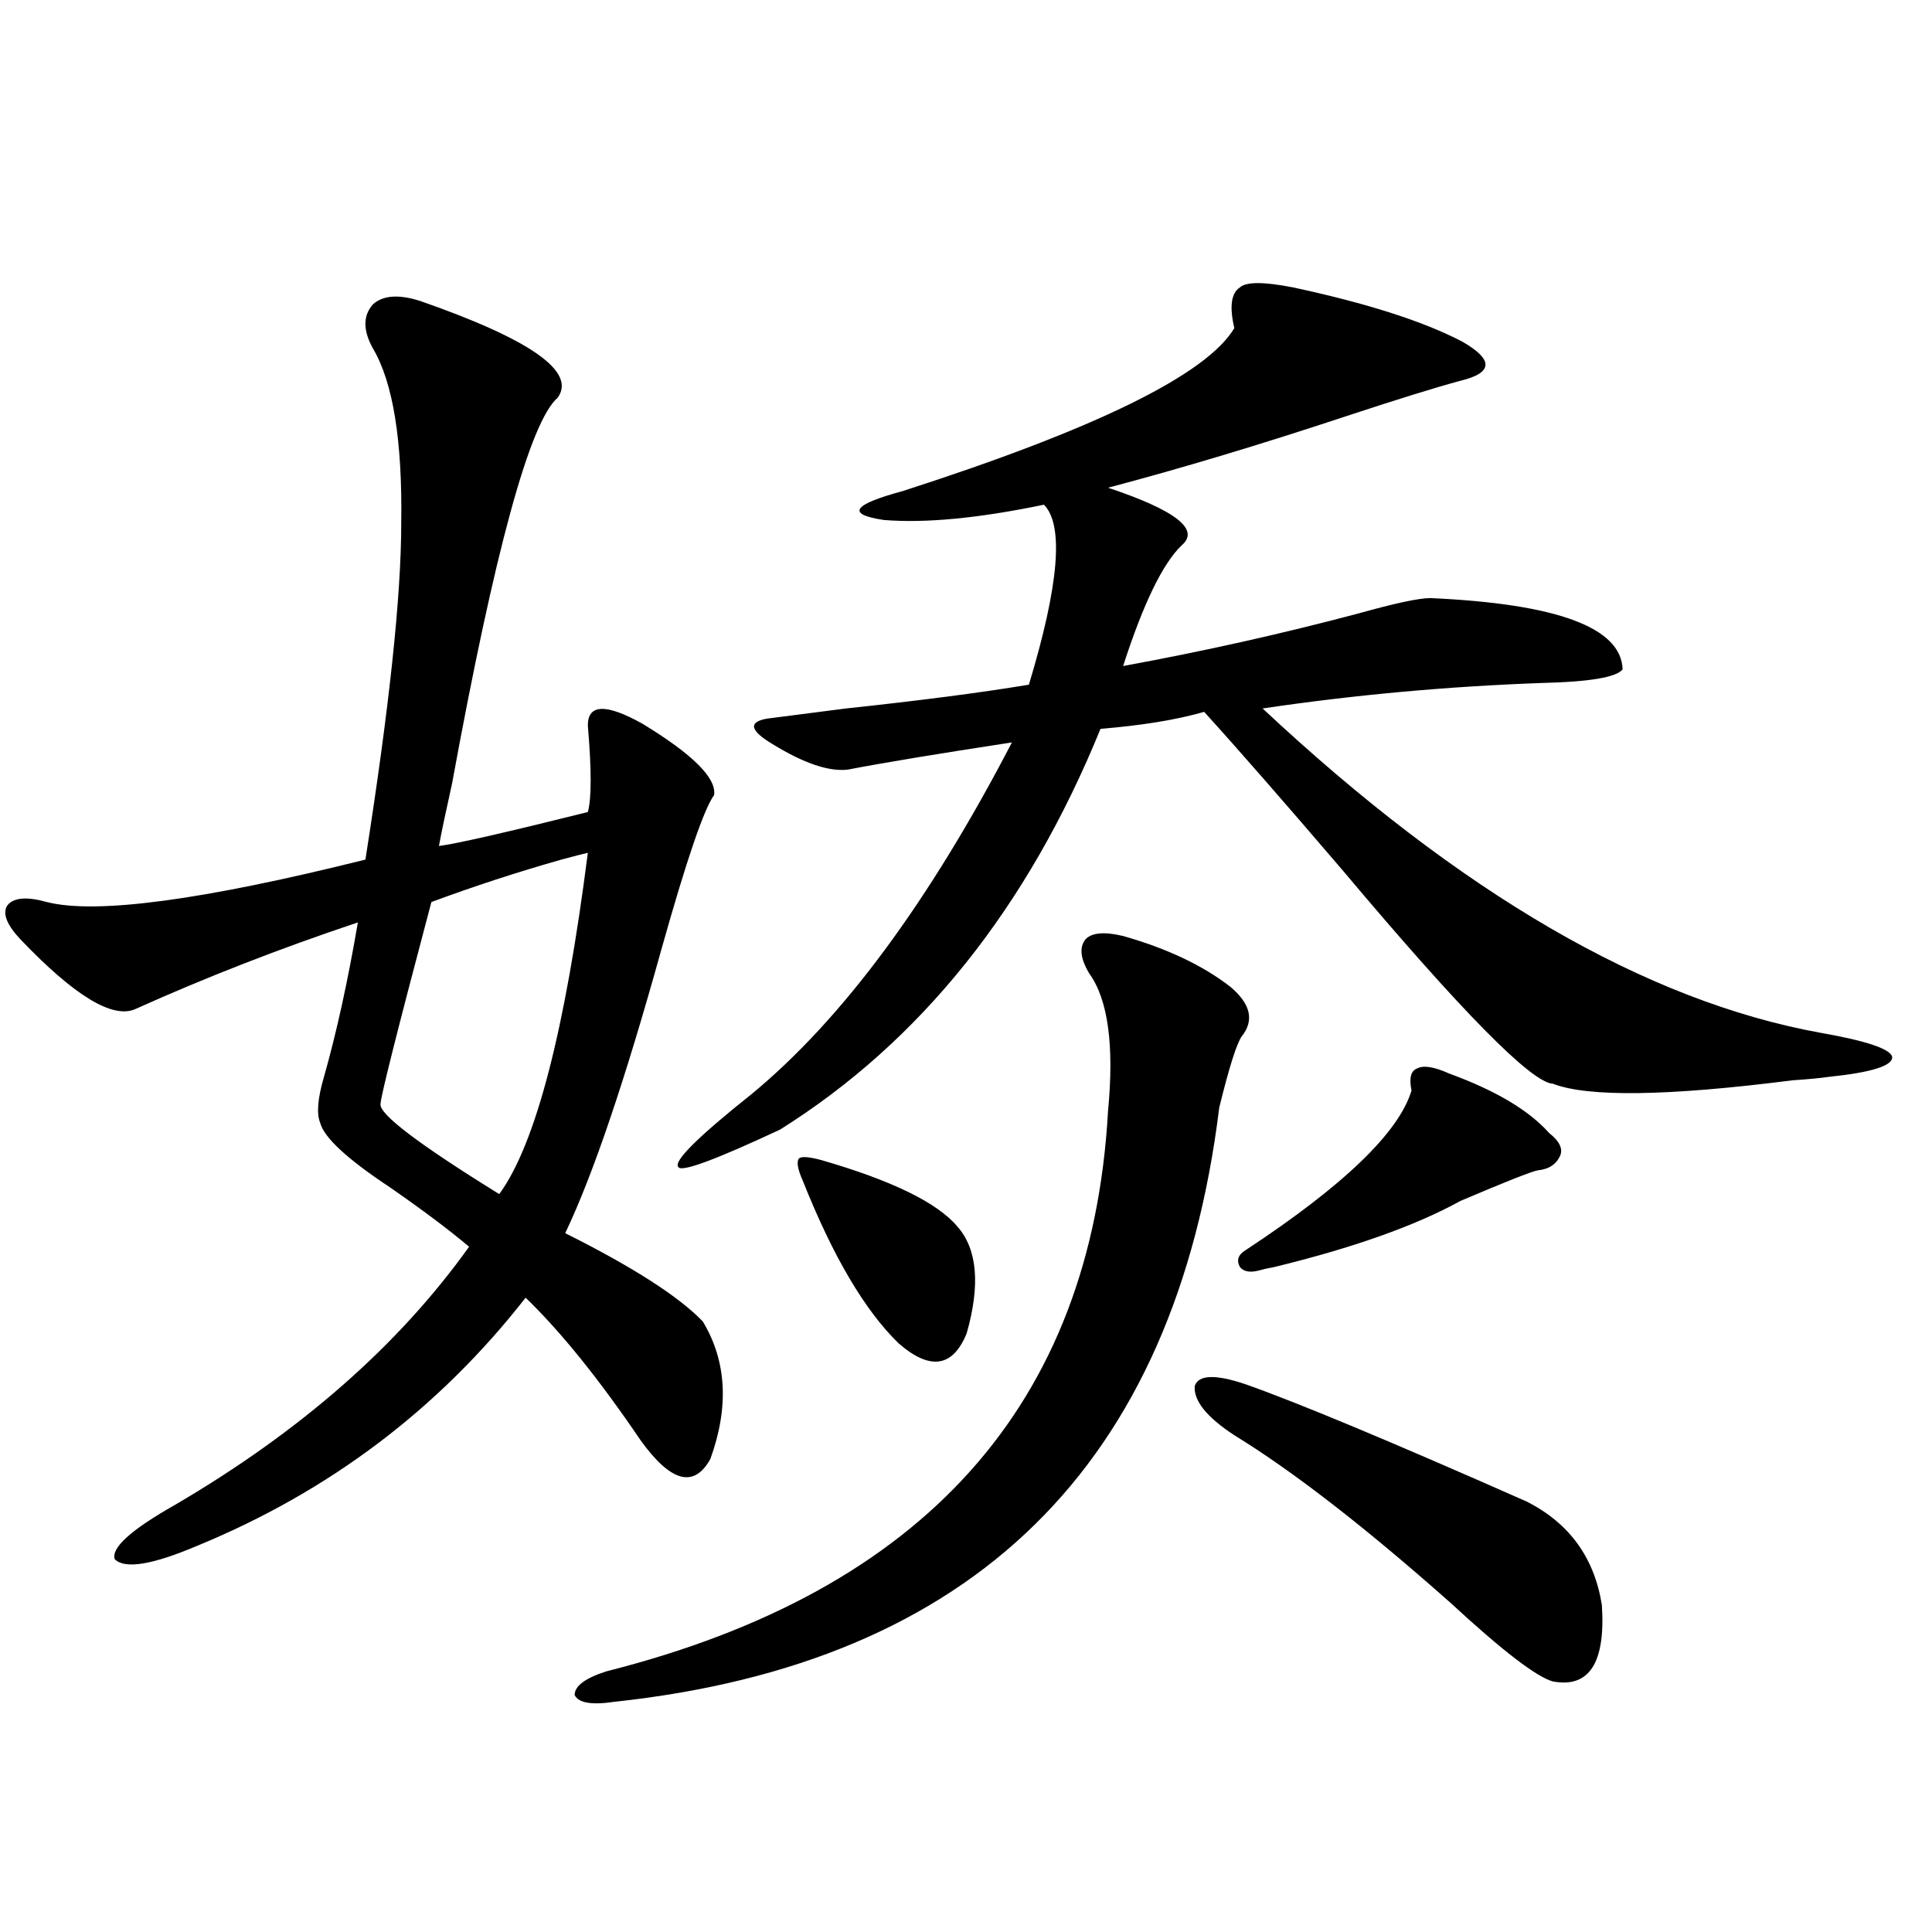 <?xml version="1.0" encoding="utf-8"?>
<!-- Generator: Adobe Illustrator 16.0.0, SVG Export Plug-In . SVG Version: 6.00 Build 0)  -->
<!DOCTYPE svg PUBLIC "-//W3C//DTD SVG 1.1//EN" "http://www.w3.org/Graphics/SVG/1.1/DTD/svg11.dtd">
<svg version="1.1" id="图层_1" xmlns="http://www.w3.org/2000/svg" xmlns:xlink="http://www.w3.org/1999/xlink" x="0px" y="0px"
	 width="1000px" height="1000px" viewBox="0 0 1000 1000" enable-background="new 0 0 1000 1000" xml:space="preserve">
<path d="M217.434,155.762c57.225,19.927,80.974,36.626,71.218,50.098c-14.313,12.305-32.529,78.813-54.633,199.512
	c-3.262,14.653-5.533,25.488-6.829,32.52c9.101-1.167,34.786-7.031,77.071-17.578c1.951-7.031,1.951-21.973,0-44.824
	c0-11.123,9.421-11.426,28.292-0.879c26.006,15.82,38.368,28.125,37.072,36.914c-5.213,7.031-14.313,33.701-27.316,79.98
	c-18.871,67.979-35.456,116.895-49.755,146.777c35.121,17.578,58.855,32.822,71.218,45.703
	c12.348,20.518,13.658,44.248,3.902,71.191c-8.46,15.244-20.487,12.017-36.097-9.668c-21.463-31.641-41.31-56.25-59.511-73.828
	C227.189,729.111,170.605,771.875,102.314,800c-23.414,9.971-37.728,12.305-42.926,7.031c-1.951-5.85,8.445-15.229,31.219-28.125
	c65.029-38.081,115.76-82.617,152.191-133.594c-10.411-8.789-24.069-19.033-40.975-30.762
	c-22.118-14.639-34.146-25.776-36.097-33.398c-1.951-4.683-1.311-12.593,1.951-23.73c6.494-22.852,12.348-49.507,17.561-79.98
	c-40.334,13.486-78.702,28.428-115.119,44.824c-11.707,5.273-31.554-6.729-59.511-36.035c-7.164-7.607-9.436-13.472-6.829-17.578
	c3.247-4.092,10.076-4.683,20.487-1.758c25.365,6.455,80.318-0.879,164.874-21.973c12.348-78.511,18.536-136.519,18.536-174.023
	c0.641-42.764-4.237-72.949-14.634-90.527c-5.213-9.365-5.213-16.987,0-22.852C198.242,152.837,206.367,152.246,217.434,155.762z
	 M304.261,441.406c-2.606,0.591-7.164,1.758-13.658,3.516c-22.773,6.455-45.212,13.774-67.315,21.973
	c-17.561,66.221-26.341,101.074-26.341,104.59c-0.655,5.273,19.832,20.806,61.462,46.582
	C277.265,592.29,292.554,533.403,304.261,441.406z M581.327,484.473c22.759,6.455,41.295,15.244,55.608,26.367
	c10.396,8.789,12.348,17.29,5.854,25.488c-2.606,3.516-6.509,15.82-11.707,36.914c-22.773,185.161-127.161,287.691-313.163,307.617
	c-11.707,1.758-18.536,0.577-20.487-3.516c0-4.696,5.519-8.789,16.585-12.305C478.556,823.442,565.063,726.763,573.522,575
	c3.247-33.975,0-57.705-9.756-71.191c-4.558-7.607-5.213-13.472-1.951-17.578C565.063,482.715,571.571,482.139,581.327,484.473z
	 M669.13,148.73c38.368,8.213,67.636,17.578,87.803,28.125c16.25,9.38,15.93,16.123-0.976,20.215
	c-13.018,3.516-32.85,9.668-59.511,18.457c-44.236,14.653-85.211,26.958-122.924,36.914c35.121,11.729,47.804,21.685,38.048,29.883
	c-9.756,9.38-19.847,30.186-30.243,62.402c41.615-7.607,82.27-16.699,121.948-27.246c18.856-5.273,31.219-7.91,37.072-7.91
	c65.685,2.939,98.854,15.244,99.51,36.914c-3.262,4.106-17.24,6.455-41.95,7.031c-48.779,1.758-96.918,6.152-144.387,13.184
	c102.102,95.513,198.364,151.475,288.773,167.871c23.414,4.106,35.762,8.213,37.072,12.305c0.641,4.697-10.411,8.213-33.17,10.547
	c-3.902,0.591-10.091,1.182-18.536,1.758c-64.389,8.213-105.698,8.789-123.899,1.758c-11.066-0.576-47.163-37.202-108.29-109.863
	c-30.578-35.732-54.633-63.281-72.193-82.617c-14.313,4.106-32.194,7.031-53.657,8.789
	c-37.728,92.588-93.016,161.719-165.85,207.422c-33.825,15.82-51.386,22.275-52.682,19.336
	c-2.606-2.925,10.076-15.518,38.048-37.793c46.828-38.672,91.705-99.316,134.631-181.934c-38.383,5.864-66.675,10.547-84.876,14.063
	c-9.756,1.182-22.773-3.213-39.023-13.184c-11.707-7.031-12.683-11.426-2.927-13.184c9.101-1.167,22.759-2.925,40.975-5.273
	c38.368-4.092,69.907-8.198,94.632-12.305c15.609-51.553,18.201-82.617,7.805-93.164c-33.825,7.031-61.462,9.668-82.925,7.91
	c-19.512-2.925-16.265-7.91,9.756-14.941c100.15-32.217,157.39-60.342,171.703-84.375c-2.606-11.123-1.631-18.154,2.927-21.094
	C645.061,145.806,654.161,145.806,669.13,148.73z M425.233,600.488c36.417,10.547,59.831,21.973,70.242,34.277
	c10.396,11.729,12.027,30.186,4.878,55.371c-7.164,17.578-18.871,19.336-35.121,5.273c-17.561-16.987-34.146-45.112-49.755-84.375
	c-2.606-5.85-3.262-9.668-1.951-11.426C414.822,598.442,418.725,598.73,425.233,600.488z M644.74,716.504
	c26.661,9.38,75.12,29.595,145.362,60.645c22.104,11.138,35.121,29.004,39.023,53.613c1.951,29.883-6.509,43.066-25.365,39.551
	c-8.46-2.348-26.021-15.82-52.682-40.43c-44.236-39.248-81.629-68.252-112.192-87.012c-14.313-9.365-21.143-17.866-20.487-25.488
	C620.351,711.533,629.131,711.23,644.74,716.504z M750.104,555.664c24.055,8.789,41.295,19.048,51.706,30.762
	c5.198,4.106,7.149,7.91,5.854,11.426c-1.951,4.697-5.854,7.334-11.707,7.91c-3.262,0.591-16.585,5.864-39.999,15.82
	c-23.414,12.896-55.608,24.321-96.583,34.277c-3.262,0.591-5.854,1.182-7.805,1.758c-4.558,1.182-7.805,0.591-9.756-1.758
	c-1.951-3.516-0.976-6.44,2.927-8.789c50.73-33.398,79.343-60.933,85.852-82.617c-1.311-6.44-0.335-10.244,2.927-11.426
	C736.766,551.27,742.299,552.148,750.104,555.664z"/>
</svg>
